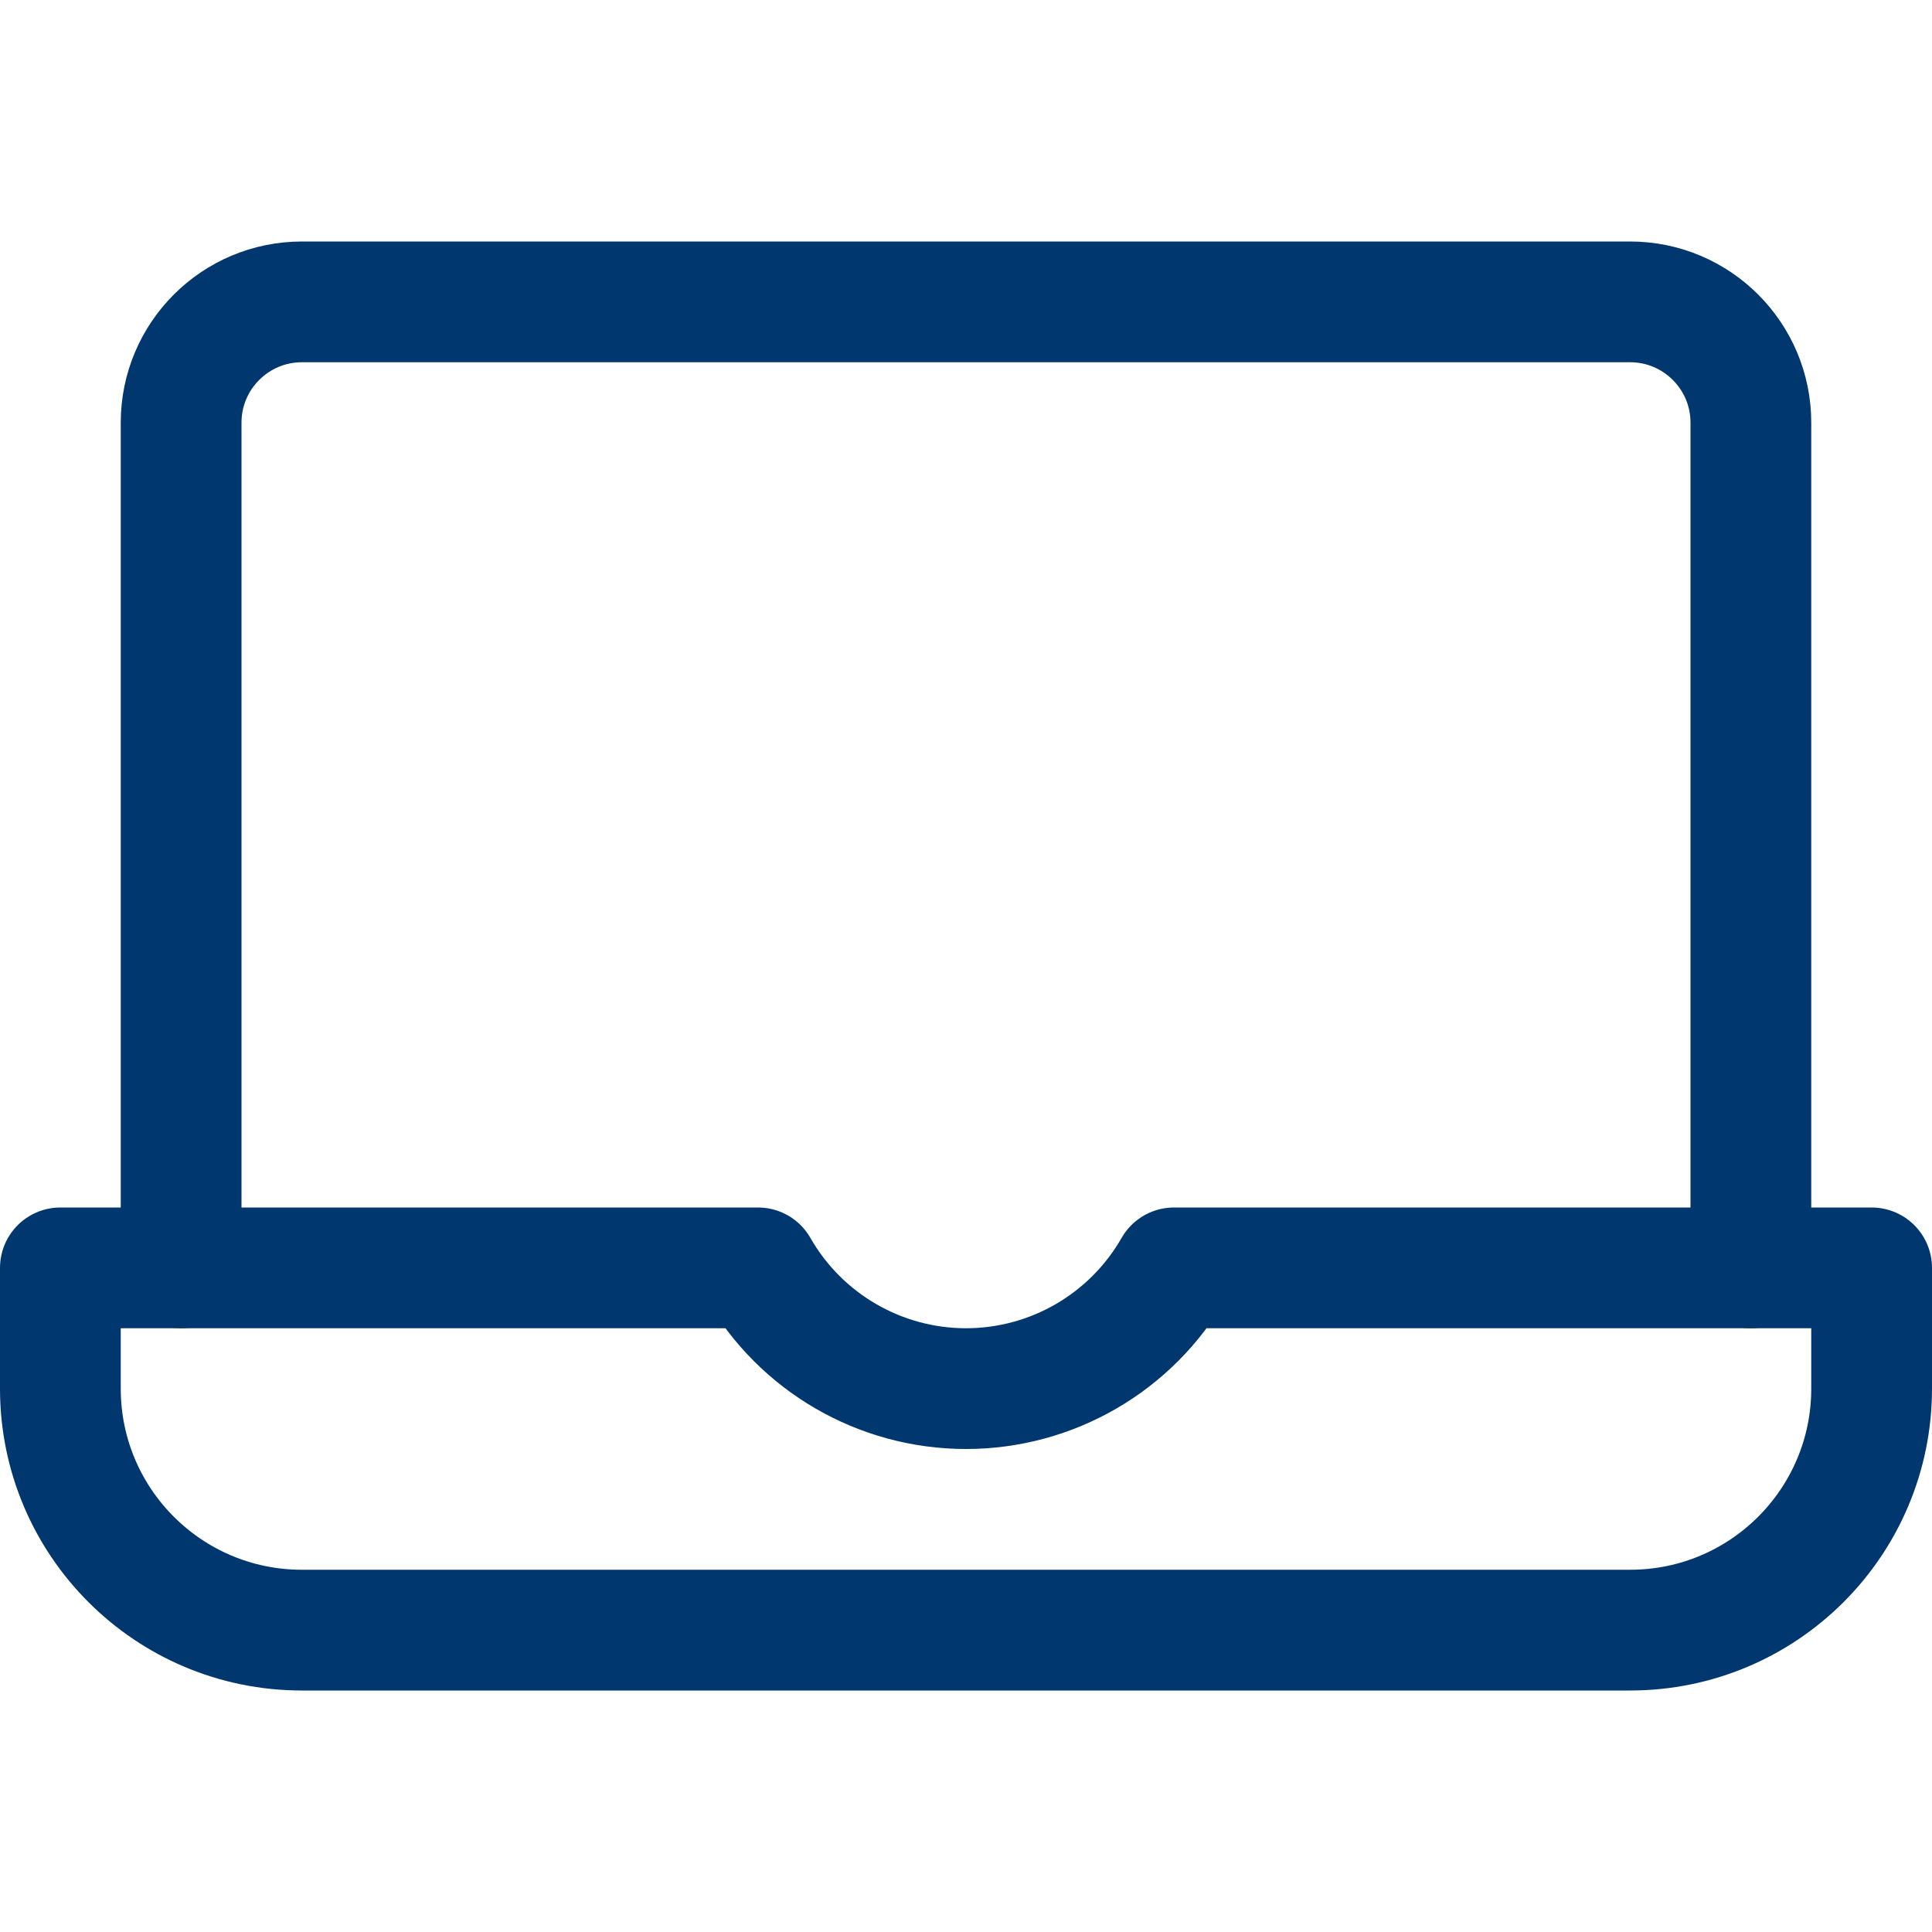<?xml version="1.0" encoding="UTF-8"?>
<svg width="24px" height="24px" viewBox="0 0 24 24" version="1.1" xmlns="http://www.w3.org/2000/svg" xmlns:xlink="http://www.w3.org/1999/xlink">
    <title>IC-email</title>
    <g id="Design" stroke="none" stroke-width="1" fill="none" fill-rule="evenodd" stroke-linecap="round" stroke-linejoin="round">
        <g id="IC-email" transform="translate(0.75, 3.75)" stroke="#00376F" stroke-width="1.5">
            <g id="laptop-1" transform="translate(-0.75, -3.75)">
                <path d="M2.25,15.75 L2.25,5.25 C2.25,4.422 2.922,3.75 3.75,3.75 L20.25,3.75 C21.078,3.75 21.75,4.422 21.75,5.25 L21.75,15.75" id="Shape"></path>
                <path d="M14.584,15.75 C14.054,16.677 13.068,17.25 12,17.25 C10.932,17.25 9.946,16.677 9.416,15.75 L0.75,15.75 L0.75,17.25 C0.75,18.907 2.093,20.25 3.75,20.25 L20.25,20.25 C21.907,20.25 23.25,18.907 23.25,17.25 L23.25,15.75 L14.584,15.75 Z" id="Shape"></path>
            </g>
        </g>
    </g>
</svg>